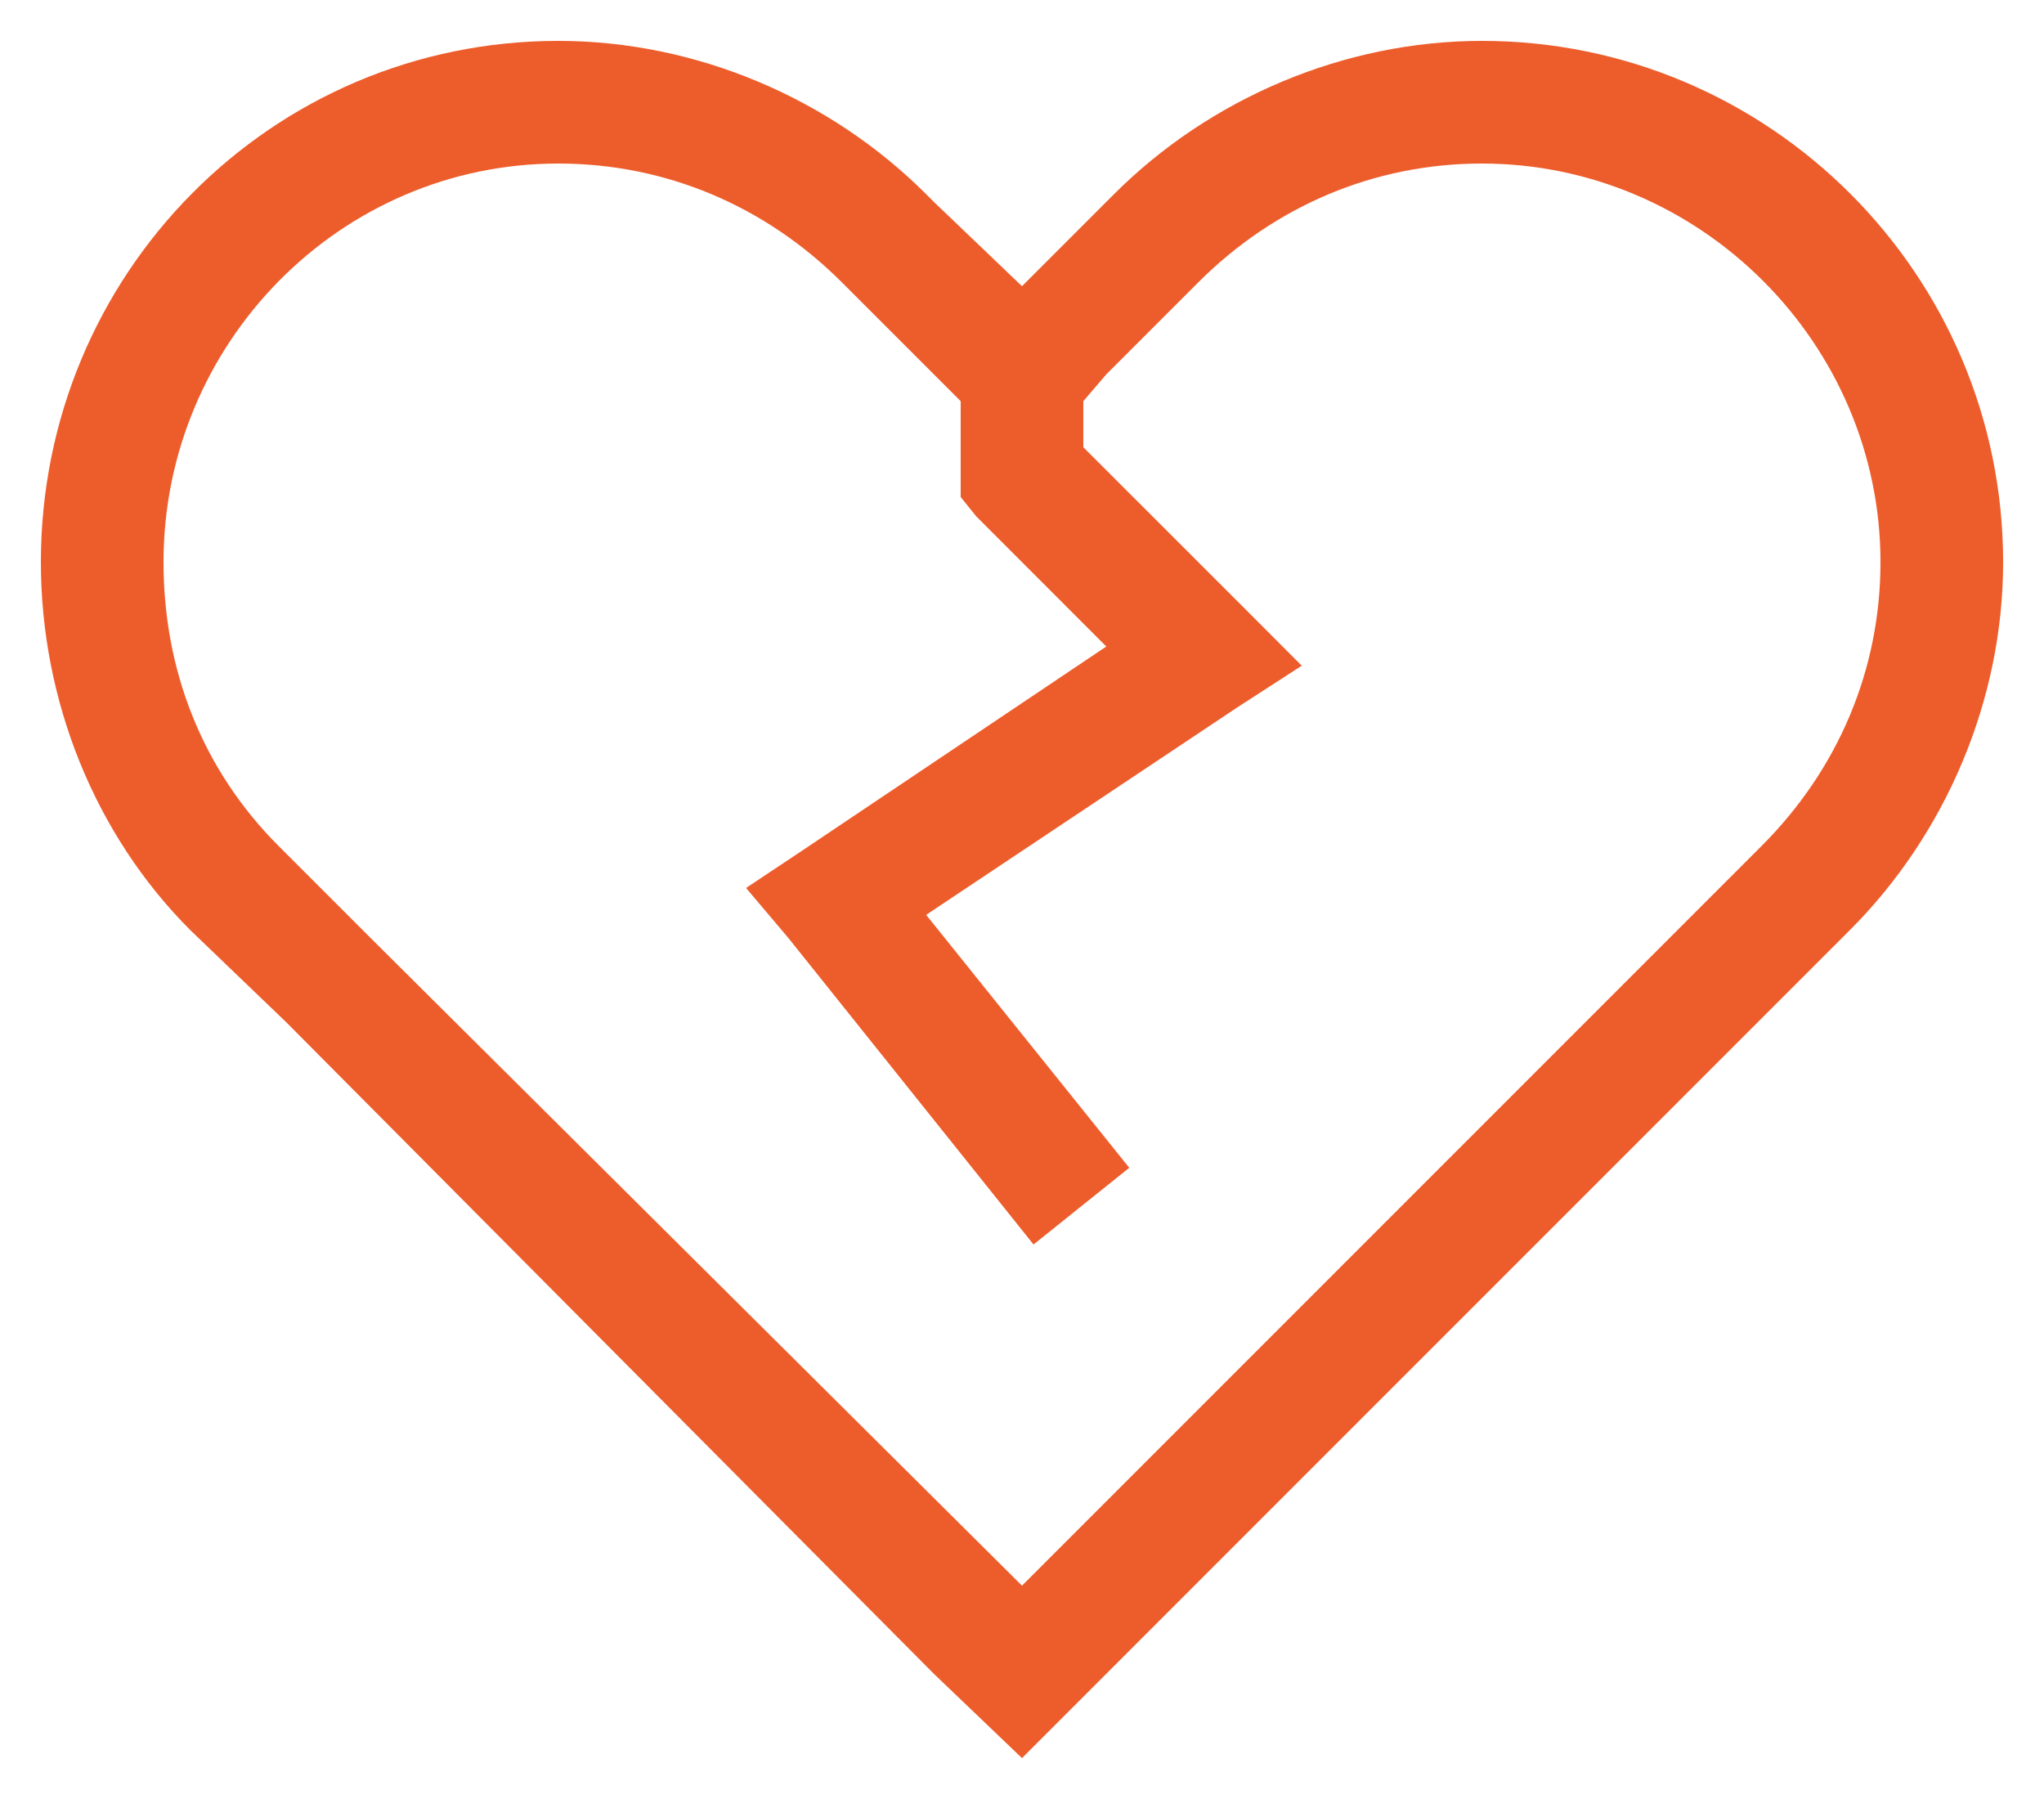 <?xml version="1.0" encoding="UTF-8"?>
<svg xmlns="http://www.w3.org/2000/svg" width="25" height="22" viewBox="0 0 25 22" fill="none">
  <path d="M11.75 4.906L11.422 4.578L10.297 3.453C9.359 2.516 8.141 2 6.828 2C4.156 2 2 4.203 2 6.875C2 8.188 2.469 9.406 3.406 10.344L4.531 11.469L12.5 19.391L20.422 11.469L21.547 10.344C22.484 9.406 23 8.188 23 6.875C23 4.203 20.797 2 18.125 2C16.812 2 15.594 2.516 14.656 3.453L13.531 4.578L13.25 4.906V5.469L15.266 7.484L15.922 8.141L15.125 8.656L11.328 11.188L13.812 14.281L12.641 15.219L9.641 11.469L9.125 10.859L9.828 10.391L13.531 7.906L11.938 6.312L11.75 6.078V5.75V4.906ZM12.5 21.5L11.422 20.469L3.5 12.5L2.328 11.375C1.156 10.203 0.5 8.562 0.5 6.875C0.5 3.359 3.312 0.5 6.828 0.5C8.516 0.5 10.156 1.203 11.328 2.375L11.422 2.469L12.5 3.5L13.531 2.469L13.625 2.375C14.797 1.203 16.438 0.5 18.125 0.5C21.641 0.5 24.5 3.359 24.5 6.875C24.5 8.562 23.797 10.203 22.625 11.375L21.5 12.5L13.531 20.469L12.5 21.5Z" fill="#ED5D2C"></path>
</svg>
